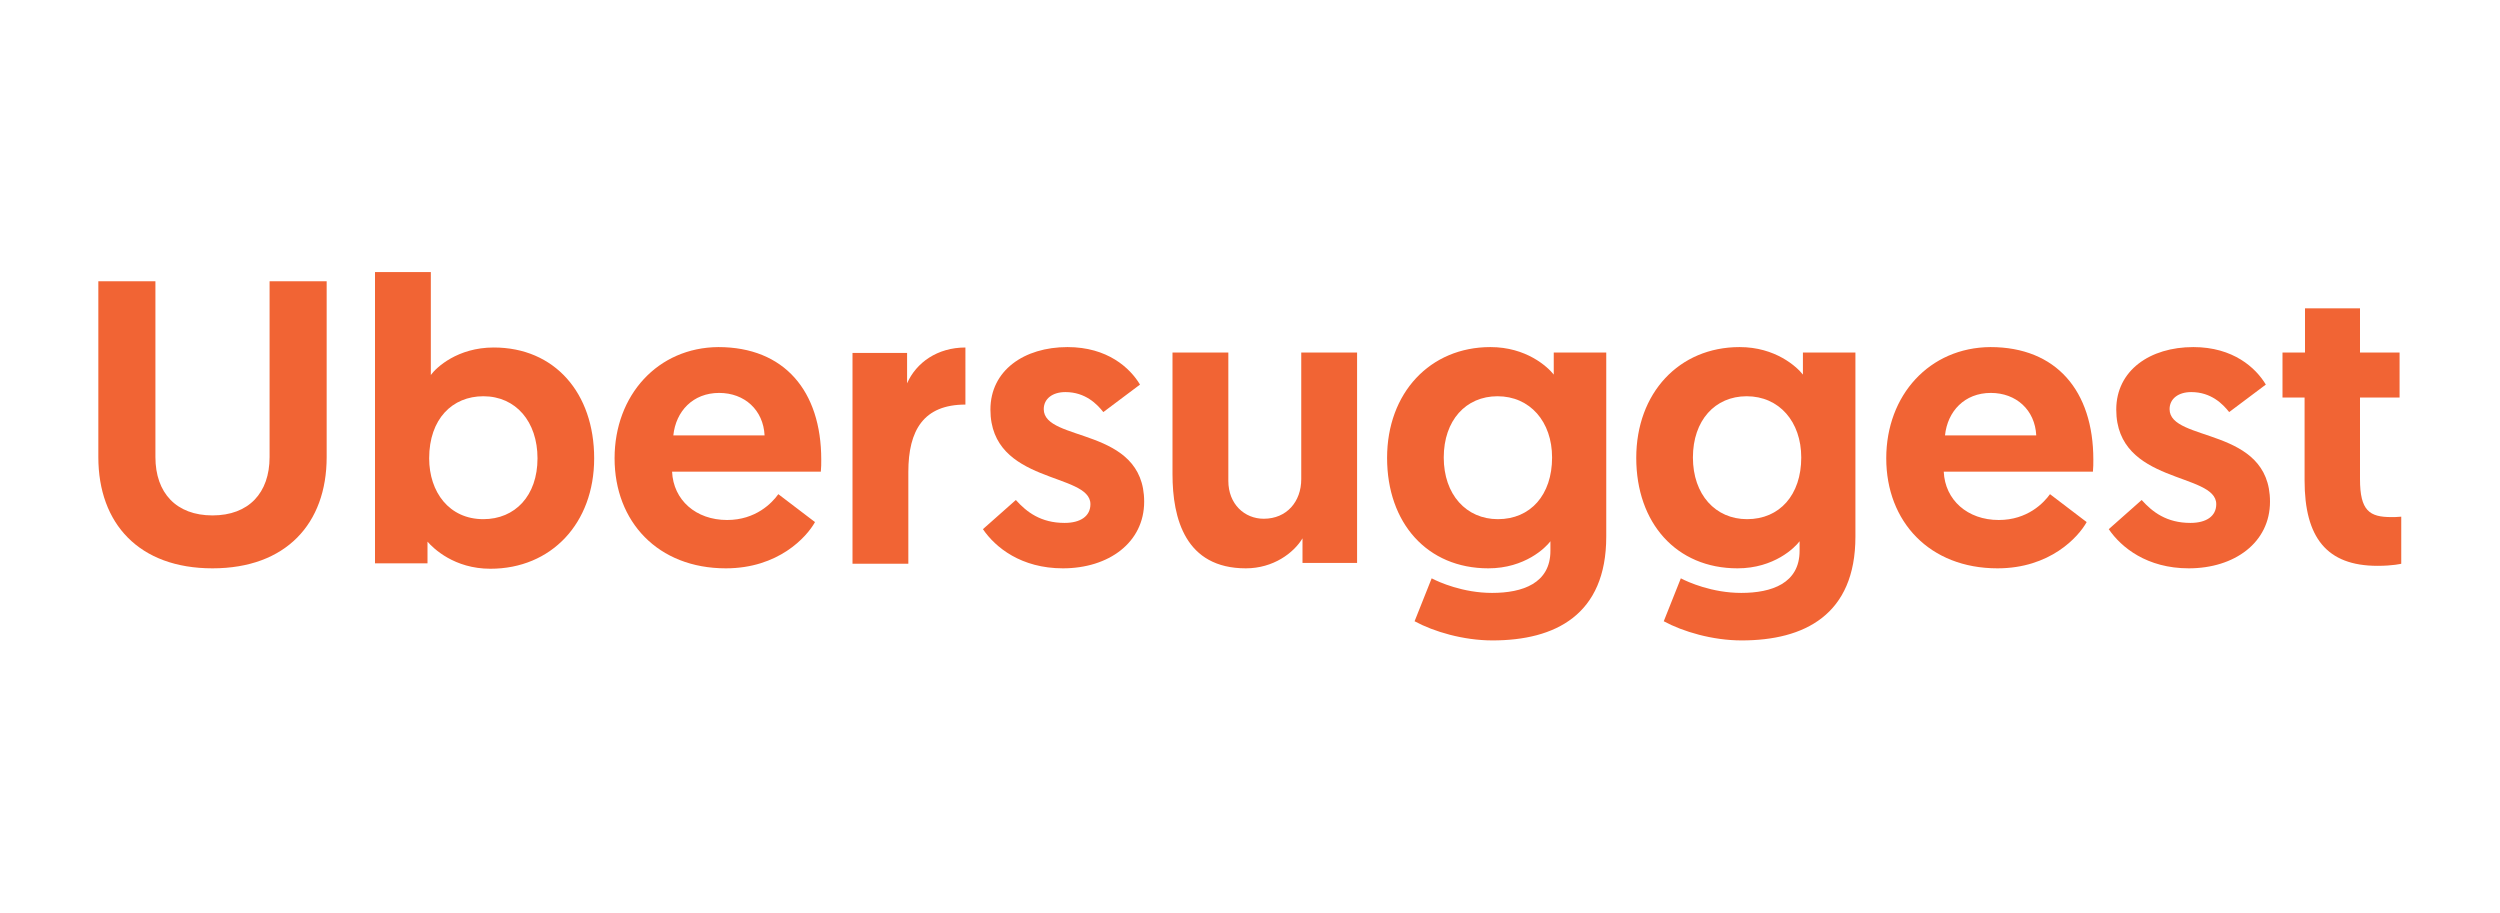 <?xml version="1.0" encoding="UTF-8"?> <!-- Generator: Adobe Illustrator 27.8.0, SVG Export Plug-In . SVG Version: 6.00 Build 0) --> <svg xmlns="http://www.w3.org/2000/svg" xmlns:xlink="http://www.w3.org/1999/xlink" version="1.1" x="0px" y="0px" viewBox="0 0 600 219" style="enable-background:new 0 0 600 219;" xml:space="preserve"> <style type="text/css"> .st0{display:none;} .st1{display:inline;} .st2{fill:#FF5B49;} .st3{fill-rule:evenodd;clip-rule:evenodd;} .st4{fill-rule:evenodd;clip-rule:evenodd;fill:url(#SVGID_1_);} .st5{fill:#121826;} .st6{fill:#F16434;} </style> <g id="Surfer_SEO" class="st0"> <g class="st1"> <path class="st2" d="M100.4,59.5c12.8,0,23.2,10.4,23.2,23.2v6.1L113.2,92v-9.3c0-7.1-5.7-12.8-12.8-12.8H46.9 c-7.1,0-12.8,5.7-12.8,12.8v24.7c0,4.3,0,6.4-1.2,8c-1.2,1.6-3.2,2.2-7.3,3.5l-1.8,0.6l0-36.8c0-12.8,10.4-23.2,23.2-23.2H100.4z"></path> <path class="st2" d="M121.7,100.2l1.8-0.6v36.7c0,12.8-10.4,23.2-23.2,23.2H46.9c-12.8,0-23.2-10.4-23.2-23.2l0-6.1l10.4-3.2v9.3 c0,7.1,5.7,12.8,12.8,12.8h53.5c7.1,0,12.8-5.7,12.8-12.8v-24.7c0-4.3,0-6.4,1.2-8C115.5,102,117.6,101.4,121.7,100.2z"></path> <path class="st2" d="M51.6,125.2v-19.3c0-5.1,1.1-6.2,6.2-6.2h1.9c5.1,0,6.2,1.1,6.2,6.2v19.3c0,5.1-1.1,6.2-6.2,6.2h-1.9 C52.7,131.4,51.6,130.3,51.6,125.2z"></path> <path class="st2" d="M87.5,87.7c-5.1,0-6.2,1.1-6.2,6.2v31.4c0,5.1,1.1,6.2,6.2,6.2h1.9c5.1,0,6.2-1.1,6.2-6.2V93.8 c0-5.1-1.1-6.2-6.2-6.2H87.5z"></path> <path d="M193.9,85.4c2.3,1.7,3.7,4.1,4,7.3h16c-0.1-4.7-1.3-8.9-3.8-12.4c-2.4-3.6-5.9-6.4-10.3-8.4c-4.4-2-9.5-3-15.4-3 c-5.8,0-10.9,1-15.5,3c-4.5,2-8.1,4.8-10.7,8.4c-2.6,3.6-3.9,7.8-3.8,12.6c0,5.9,1.9,10.5,5.8,14c3.9,3.5,9.1,6,15.8,7.6l8.6,2.2 c2.9,0.7,5.3,1.5,7.3,2.3c2,0.9,3.5,1.9,4.6,3.1c1.1,1.2,1.6,2.7,1.6,4.5c0,1.9-0.6,3.6-1.7,5.1c-1.2,1.5-2.8,2.6-4.9,3.4 c-2.1,0.8-4.5,1.2-7.4,1.2c-2.9,0-5.5-0.4-7.8-1.3c-2.3-0.9-4.1-2.2-5.4-4c-1.3-1.8-2.1-4-2.3-6.6h-16.2 c0.1,5.7,1.5,10.5,4.1,14.3c2.7,3.8,6.3,6.7,11.1,8.7c4.7,2,10.3,2.9,16.7,2.9c6.4,0,11.9-1,16.5-2.9c4.6-2,8.1-4.7,10.5-8.2 c2.4-3.6,3.7-7.8,3.7-12.6c0-3.3-0.6-6.2-1.8-8.8c-1.2-2.6-2.8-4.8-4.9-6.6c-2.1-1.9-4.6-3.5-7.5-4.8c-2.9-1.3-6.1-2.3-9.5-3.1 l-7.1-1.7c-1.7-0.4-3.4-0.9-4.9-1.4c-1.5-0.6-2.9-1.2-4-2c-1.2-0.8-2.1-1.7-2.7-2.7c-0.6-1.1-0.9-2.3-0.9-3.7 c0-1.7,0.5-3.2,1.5-4.6c1-1.3,2.4-2.4,4.3-3.1c1.9-0.8,4.2-1.2,6.9-1.2C188.4,82.8,191.6,83.7,193.9,85.4z"></path> <path d="M293.2,69.9h-16.7v50c0,3-0.7,5.7-2,8c-1.3,2.3-3.2,4.2-5.6,5.5c-2.4,1.3-5.2,2-8.5,2c-3.2,0-6-0.7-8.5-2 c-2.4-1.3-4.3-3.2-5.6-5.5c-1.3-2.3-2-5-2-8v-50h-16.7v51.4c0,5.8,1.4,10.8,4.1,15.2c2.7,4.3,6.6,7.7,11.5,10.1 c4.9,2.4,10.7,3.6,17.2,3.6c6.5,0,12.3-1.2,17.2-3.6c4.9-2.4,8.8-5.8,11.5-10.1c2.8-4.3,4.1-9.4,4.1-15.2V69.9z"></path> <path class="st3" d="M308.3,149.1V69.9h31.2c6,0,11.1,1.1,15.3,3.2c4.3,2.1,7.5,5.1,9.7,9c2.2,3.9,3.4,8.4,3.4,13.6 c0,5.3-1.1,9.8-3.4,13.6c-2.3,3.8-5.6,6.6-9.9,8.7c-0.2,0.1-0.5,0.2-0.7,0.3l16.8,30.8h-18.5l-15-28.1H325v28.1H308.3z M336.4,107.5H325v-24h11.3c3.2,0,5.9,0.5,8,1.4c2.1,0.9,3.7,2.3,4.8,4.1c1.1,1.8,1.6,4,1.6,6.6c0,2.6-0.5,4.8-1.6,6.5 c-1,1.8-2.6,3.1-4.7,3.9C342.2,107.1,339.6,107.5,336.4,107.5z"></path> <path d="M381,69.9v79.2h16.7v-32.7h32.2v-13.8h-32.2V83.7h35.7V69.9H381z"></path> <path d="M445.9,149.1V69.9h53.3v13.8h-36.6v18.9h33.9v13.8h-33.9v18.9h36.8v13.8H445.9z"></path> <path class="st3" d="M513.9,69.9v79.2h16.7V121h12.2l15,28.1h18.5l-16.8-30.8c0.2-0.1,0.5-0.2,0.7-0.3c4.3-2,7.6-4.9,9.9-8.7 c2.3-3.8,3.4-8.3,3.4-13.6c0-5.2-1.1-9.8-3.4-13.6c-2.2-3.9-5.5-6.9-9.7-9c-4.2-2.1-9.3-3.2-15.3-3.2H513.9z M530.6,107.5H542 c3.2,0,5.8-0.4,8-1.3c2.1-0.9,3.7-2.2,4.7-3.9c1.1-1.8,1.6-3.9,1.6-6.5c0-2.6-0.5-4.8-1.6-6.6c-1-1.8-2.6-3.2-4.8-4.1 c-2.1-1-4.8-1.4-8-1.4h-11.3V107.5z"></path> </g> </g> <g id="Open_AI" class="st0"> <g class="st1"> <path d="M228.6,107.9c0-22.8,14.7-38.8,35-38.8s35,15.9,35,38.8s-14.7,38.8-35,38.8S228.6,130.7,228.6,107.9z M285.2,107.9 c0-16.3-8.9-26.9-21.6-26.9c-12.7,0-21.6,10.6-21.6,26.9c0,16.4,8.9,26.9,21.6,26.9C276.2,134.9,285.2,124.3,285.2,107.9z M336.3,146.7c-7.1,0-12.4-2.8-15.8-6.9v24.6H308V90.5h12.6v5.9c3.5-4.1,8.7-6.9,15.8-6.9c15.4,0,24.2,13,24.2,28.6 S351.7,146.7,336.3,146.7z M320.2,116.5v3.2c0,10.2,5.9,15.9,13.6,15.9c9.1,0,14.1-7.1,14.1-17.6s-4.9-17.6-14.1-17.6 C326,100.5,320.2,106.2,320.2,116.5z M394.6,146.7c-15.7,0-26.7-11.6-26.7-28.6c0-17,10.9-28.6,26.2-28.6 c15.3,0,24.4,12.1,24.4,27.2v4.2h-38.6c1,9.4,6.6,15.2,14.7,15.2c6.2,0,11.1-3.1,12.8-8.8l10.8,4.1 C414.3,141,405.6,146.7,394.6,146.7L394.6,146.7z M393.9,100c-6.5,0-11.5,3.9-13.4,11.3h25.2C405.7,105.3,401.9,100,393.9,100z M427.9,145.6v-55h12.6v5.9c3.1-3.7,8.1-6.9,15.2-6.9c11.5,0,18.4,7.9,18.4,19.8v36.2h-12.6V113c0-6.8-2.7-11.7-9.7-11.7 c-5.7,0-11.4,4.2-11.4,12.1v32.3H427.9L427.9,145.6z M511,70.3h15.2l28.5,75.3h-13.5l-6.5-17.2h-32.5l-6.4,17.2h-13.3L511,70.3z M518.3,85.2l-11.7,31.4h23.7L518.3,85.2L518.3,85.2z M576.3,70.3v75.3h-13.4V70.3H576.3z"></path> <path d="M175.2,94.6c1.8-5.5,2.5-11.4,1.9-17.2c-0.6-5.8-2.5-11.4-5.4-16.4c-4.4-7.6-11-13.6-19.1-17.2s-17-4.5-25.5-2.7 c-3.9-4.4-8.6-7.9-14-10.2c-5.3-2.4-11.1-3.6-17-3.5c-8.8,0-17.3,2.7-24.5,7.9c-7.1,5.1-12.4,12.4-15.1,20.8 c-5.7,1.2-11.1,3.5-15.8,7c-4.7,3.4-8.7,7.8-11.6,12.9c-4.4,7.6-6.3,16.4-5.3,25.1c0.9,8.7,4.6,17,10.5,23.5 c-1.8,5.5-2.5,11.4-1.9,17.2c0.6,5.8,2.5,11.4,5.4,16.4c4.4,7.6,11,13.6,19.1,17.2c8,3.6,17,4.5,25.5,2.7c3.9,4.4,8.6,7.9,14,10.2 c5.3,2.4,11.1,3.6,17,3.5c8.8,0,17.4-2.7,24.5-7.9c7.1-5.1,12.4-12.4,15.1-20.8c5.7-1.2,11.1-3.5,15.8-7 c4.7-3.4,8.6-7.8,11.6-12.9c4.4-7.6,6.3-16.4,5.3-25.1C184.8,109.3,181.1,101,175.2,94.6z M113.8,180.9c-8.2,0-14.5-2.5-20-7.1 c0.3-0.2,0.7-0.4,1-0.6l32.7-18.9c0.8-0.5,1.5-1.1,2-2c0.5-0.8,0.7-1.7,0.7-2.7v-46.1l13.8,8c0,0,0.2,0.1,0.2,0.2 c0,0.1,0.1,0.2,0.1,0.2v38.2C144.3,167.5,129.8,181,113.8,180.9L113.8,180.9z M47.3,152.7c-3.6-6.2-4.9-13.6-3.6-20.6 c0.3,0.2,0.7,0.4,1,0.6l32.7,18.9c0.8,0.5,1.7,0.7,2.7,0.7c0.9,0,1.8-0.3,2.7-0.7l40-23.1v16c0,0,0,0.2,0,0.3 c0,0.1-0.1,0.2-0.2,0.2L89.4,164c-7.1,4.1-15.5,5.2-23.4,3.1C58.1,165,51.4,159.8,47.3,152.7L47.3,152.7z M38.6,81.2 c3.6-6.3,9.3-11,16-13.5v38.9c0,0.9,0.3,1.8,0.7,2.7c0.5,0.8,1.1,1.5,2,2l40,23.1l-13.8,8c0,0-0.2,0.1-0.2,0.1c-0.1,0-0.2,0-0.3,0 l-33.1-19.1c-7.1-4.1-12.2-10.8-14.3-18.7C33.5,96.7,34.6,88.4,38.6,81.2L38.6,81.2z M152.3,107.7l-40-23.1l13.8-8 c0,0,0.2-0.1,0.2-0.1h0.3l33.1,19.1c5.1,2.9,9.2,7.2,11.9,12.4c2.7,5.2,3.9,11,3.4,16.8c-0.5,5.9-2.7,11.4-6.2,16 c-3.5,4.7-8.3,8.2-13.8,10.2v-38.9c0-0.9-0.3-1.8-0.7-2.7C153.8,108.8,153.1,108.1,152.3,107.7L152.3,107.7z M166.1,86.9 c0,0-0.7-0.4-1-0.6l-32.7-18.9c-0.8-0.5-1.7-0.7-2.7-0.7c-0.9,0-1.9,0.3-2.7,0.7l-40,23.1v-16c0,0,0-0.2,0-0.3 c0-0.1,0.1-0.2,0.2-0.2L120.3,55c5.1-2.9,10.8-4.4,16.7-4.1c5.9,0.3,11.5,2.2,16.3,5.5c4.8,3.3,8.5,8,10.8,13.4 C166.3,75.2,167,81.1,166.1,86.9L166.1,86.9z M79.5,115.4l-13.8-8c0,0-0.2-0.1-0.2-0.2c0-0.1-0.1-0.2-0.1-0.2V68.8 c0-5.9,1.7-11.6,4.8-16.5c3.1-4.9,7.6-8.9,12.9-11.4c5.3-2.5,11.2-3.4,17-2.7c5.8,0.8,11.3,3.1,15.8,6.9c-0.3,0.2-0.7,0.4-1,0.6 L82.2,64.6c-0.8,0.5-1.5,1.1-2,2c-0.5,0.8-0.7,1.7-0.7,2.7L79.5,115.4L79.5,115.4z M87,99.3L104.8,89l17.8,10.3v20.5l-17.8,10.3 L87,119.8V99.3z"></path> </g> </g> <g id="Jasper_AI" class="st0"> <g class="st1"> <g> <g> <linearGradient id="SVGID_1_" gradientUnits="userSpaceOnUse" x1="63.955" y1="71.662" x2="149.275" y2="164.548" gradientTransform="matrix(1 0 0 -1 0 234)"> <stop offset="0" style="stop-color:#FF61D3"></stop> <stop offset="0.5" style="stop-color:#B318FF"></stop> <stop offset="1" style="stop-color:#00F0FF"></stop> </linearGradient> <path class="st4" d="M170,104.2l6.1,3.3c2.8,1.5,4.3,4.6,3.7,7.6l-5.5,31.1c-0.6,3.3-3.2,5.7-6.5,6L159,153 c-0.8,0.9-1.6,1.7-2.5,2.5c-7.2,6.8-16.7,11.6-27.6,14.4c-8.3,2.1-17.5,3.2-27,3.2c-1.2,0-2.5,0-3.8,0 c-12.6-0.3-24.2-2.6-34.1-6.8c-7.4-3.1-13.8-7.4-18.9-12.9l-9.3-1.1c-3.2-0.4-5.8-2.8-6.3-6l-5.6-31.2c-0.5-3.1,0.9-6.2,3.7-7.7 l6.1-3.3C36.9,88.6,45.3,75,57,65.1c3.8-3.2,7.8-6,12.2-8.3v-3.9c0-3.2,10-6,23.7-6.8c2.9-0.1,5.9-0.2,8.9-0.2 c8.7,0,16.7,0.7,22.5,2c6.3,1.3,10.1,3.1,10.1,5.2v3.9c6.5,3.5,12.4,7.9,17.4,13.1C160.9,79.3,167.3,91,170,104.2z M62.5,146.2 c9.1,6.5,22.7,9.9,39.3,9.9s30.2-3.4,39.4-9.9c8.9-6.4,13.2-15.5,13.2-28c0-29-23.6-52.5-52.5-52.5c-29,0-52.5,23.6-52.5,52.5 C49.3,130.8,53.6,139.9,62.5,146.2z"></path> <path class="st5" d="M101.8,144.1c-10.3,0-19.9-6.1-24.4-15.4l8.3-4c3,6.3,9.2,10.2,16.1,10.2s13.1-3.9,16.1-10.2l8.3,4 C121.7,138,112.1,144.1,101.8,144.1z"></path> <path d="M242.8,145.6c-4.8,0-9.2-0.9-13.2-2.8c-4-1.9-7.3-4.6-9.8-8l7.9-9.5c4.1,5.7,9.1,8.5,14.9,8.5c7.8,0,11.6-4.6,11.6-13.8 V81.3V69.7H268v49.6c0,8.8-2.1,15.4-6.4,19.8C257.3,143.4,251,145.6,242.8,145.6z"></path> <path d="M304,86.8c8.4,0,14.8,2,19.2,6.1c4.5,4,6.7,10,6.7,18.2v33.4h-12.6v-6.9c-1.6,2.5-4,4.4-7.1,5.8 c-3,1.3-6.6,1.9-10.9,1.9s-8-0.7-11.2-2.1c-3.2-1.5-5.7-3.5-7.5-6.1c-1.7-2.6-2.6-5.6-2.6-8.9c0-5.1,1.9-9.2,5.7-12.3 c3.8-3.1,9.9-4.7,18.1-4.7h14.7v-0.9c0-4-1.2-7.1-3.6-9.2c-2.4-2.1-5.9-3.2-10.6-3.2c-3.2,0-6.4,0.5-9.5,1.5 c-3.1,1-5.7,2.4-7.8,4.2l-5.2-9.7c3-2.3,6.6-4,10.8-5.2C294.8,87.4,299.3,86.8,304,86.8z M302.2,135.5c3.3,0,6.3-0.7,8.9-2.2 c2.6-1.6,4.5-3.8,5.6-6.6V120h-13.8c-7.7,0-11.5,2.5-11.5,7.6c0,2.4,1,4.3,2.9,5.8C296.1,134.8,298.7,135.5,302.2,135.5z"></path> <path d="M364.7,145.2c-4.6,0-9.2-0.6-13.6-1.8c-4.4-1.2-7.9-2.7-10.6-4.6l5.1-10.2c2.6,1.7,5.6,3.1,9.2,4.2 c3.6,1,7.2,1.5,10.7,1.5c8,0,12-2.1,12-6.3c0-2-1-3.4-3.1-4.2c-2-0.8-5.2-1.5-9.7-2.2c-4.7-0.7-8.5-1.5-11.5-2.5 c-2.9-0.9-5.5-2.5-7.7-4.8c-2.1-2.4-3.2-5.6-3.2-9.7c0-5.4,2.2-9.7,6.7-12.9c4.6-3.3,10.7-4.9,18.4-4.9c3.9,0,7.8,0.5,11.8,1.4 c3.9,0.9,7.1,2,9.6,3.5l-5.1,10.2c-4.8-2.8-10.3-4.3-16.3-4.3c-3.9,0-6.9,0.6-9,1.8c-2,1.1-3,2.7-3,4.6c0,2.1,1.1,3.7,3.2,4.6 c2.2,0.9,5.6,1.7,10.2,2.5c4.6,0.7,8.3,1.5,11.2,2.5c2.9,0.9,5.4,2.5,7.5,4.7c2.1,2.2,3.2,5.3,3.2,9.4c0,5.3-2.3,9.6-6.9,12.8 C379,143.6,372.7,145.2,364.7,145.2z"></path> <path d="M433.7,86.8c5.6,0,10.5,1.2,14.9,3.6c4.4,2.4,7.9,5.8,10.4,10.3c2.5,4.4,3.7,9.5,3.7,15.3c0,5.8-1.2,10.9-3.7,15.4 c-2.5,4.4-5.9,7.8-10.4,10.3c-4.3,2.4-9.3,3.6-14.9,3.6c-7.7,0-13.8-2.6-18.3-7.7v27.7h-13.4V87.4h12.7v7.5 c2.2-2.7,4.9-4.7,8.1-6.1C426.2,87.5,429.8,86.8,433.7,86.8z M432.2,133.8c4.9,0,8.9-1.6,12.1-4.9c3.2-3.3,4.8-7.6,4.8-12.9 c0-5.3-1.6-9.7-4.8-12.9c-3.1-3.3-7.2-4.9-12.1-4.9c-3.2,0-6.1,0.7-8.7,2.2c-2.6,1.4-4.6,3.5-6.1,6.2c-1.5,2.7-2.2,5.8-2.2,9.4 c0,3.6,0.7,6.7,2.2,9.4c1.5,2.7,3.5,4.8,6.1,6.3C426.1,133.1,429,133.8,432.2,133.8z"></path> <path d="M529,116.3c0,0.9-0.1,2.2-0.2,4H484c0.8,4.2,2.8,7.6,6.1,10c3.3,2.4,7.5,3.6,12.4,3.6c6.3,0,11.4-2.1,15.5-6.2l7.2,8.2 c-2.6,3.1-5.8,5.4-9.7,6.9c-3.9,1.6-8.3,2.4-13.2,2.4c-6.3,0-11.8-1.2-16.6-3.7c-4.8-2.5-8.5-5.9-11.1-10.4 c-2.6-4.5-3.8-9.5-3.8-15.2c0-5.6,1.2-10.5,3.7-15c2.6-4.5,6.1-8,10.6-10.5c4.5-2.5,9.5-3.7,15.2-3.7c5.6,0,10.5,1.2,14.9,3.7 c4.4,2.4,7.8,5.9,10.3,10.4C527.7,105.3,529,110.4,529,116.3z M500.1,97.5c-4.3,0-7.9,1.3-10.9,3.8c-2.9,2.5-4.7,5.8-5.3,10 h32.4c-0.6-4.1-2.3-7.5-5.2-10C508.1,98.8,504.5,97.5,500.1,97.5z"></path> <path d="M554.5,95.8c3.8-6,10.6-9,20.3-9v12.7c-1.1-0.2-2.2-0.3-3.1-0.3c-5.2,0-9.3,1.5-12.2,4.6c-2.9,3-4.4,7.3-4.4,13v27.7 h-13.4V87.4h12.7V95.8z"></path> </g> </g> </g> </g> <g id="Uber_Suggest"> <g> <path class="st6" d="M51,136.4c17.6,0,27.4-10.7,27.4-26.7V67.5H64.7v42.2c0,8.6-5,14-13.7,14c-8.7,0-13.7-5.4-13.7-14V67.5H23.6 v42.2C23.6,125.7,33.4,136.4,51,136.4z"></path> <path class="st6" d="M90,135.2h12.6v-5.2c1.4,1.6,6.4,6.5,15.1,6.5c14.6,0,24.9-10.9,24.9-26.5c0-15.7-9.5-26.6-24.1-26.6 c-8.7,0-13.8,4.8-15.1,6.6V65.3H90V135.2z M103,110c0-9.5,5.6-14.9,13-14.9c7.8,0,13,6.1,13,14.9c0,9-5.4,14.6-13,14.6 C107.8,124.6,103,118.1,103,110z"></path> <path class="st6" d="M147.5,110c0,15.2,10.4,26.4,26.7,26.4c12.6,0,19.4-7.5,21.4-11.1l-8.8-6.7c-1.5,2.1-5.4,6.2-12.3,6.2 c-7.5,0-12.9-4.8-13.2-11.6H197c0.1-1,0.1-1.9,0.1-2.9c0-16.5-8.9-27-24.7-27C157.9,83.4,147.5,94.8,147.5,110z M161.6,104.5 c0.6-5.8,4.7-10.2,11-10.2c6.1,0,10.6,4.1,10.9,10.2H161.6z"></path> <path class="st6" d="M231.7,83.4c-6.7,0-11.8,3.6-14,8.6v-7.3h-13.1v50.6H218v-22c0-10.1,3.7-16.2,13.7-16.2V83.4z"></path> <path class="st6" d="M255.1,136.4c11,0,19.5-6.2,19.5-16c0-18.1-24.1-14.2-24.1-22.2c0-2.5,2.1-4.1,5.2-4.1c4.8,0,7.6,2.9,9.1,4.8 l8.8-6.6c-2.4-4-7.8-9-17.4-9c-10.4,0-18.5,5.6-18.5,15c0,18,24,15,24,22.7c0,2.9-2.4,4.5-6.2,4.5c-5.7,0-9.1-2.6-11.7-5.5l-7.9,7 C238.9,131.4,245.1,136.4,255.1,136.4z"></path> <path class="st6" d="M299,136.4c6.6,0,11.5-3.7,13.6-7.2v5.9h13.1V84.6h-13.4V115c0,5.4-3.5,9.5-9,9.5c-4.6,0-8.5-3.5-8.5-9.1 V84.6h-13.4v29.2C281.4,124.5,284.5,136.4,299,136.4z"></path> <path class="st6" d="M339.5,149.1c4.6,2.5,11.7,4.6,18.7,4.6c15,0,27.3-6.1,27.3-24.9V84.6h-12.6v5.3c-1.5-1.9-6.6-6.6-15.2-6.6 c-14.5,0-24.8,11-24.8,26.6c0,15.6,9.6,26.5,24.3,26.5c8.8,0,13.8-5,14.9-6.5v2.3c0,7.8-6.7,10.1-14,10.1c-7,0-12.8-2.6-14.5-3.5 L339.5,149.1z M372.5,109.8c0,9-5.2,14.8-13,14.8c-7.6,0-13-5.9-13-14.8c0-8.9,5.3-14.7,12.9-14.7 C367.2,95.1,372.5,101.2,372.5,109.8z"></path> <path class="st6" d="M399.3,149.1c4.6,2.5,11.7,4.6,18.7,4.6c15,0,27.3-6.1,27.3-24.9V84.6h-12.6v5.3c-1.5-1.9-6.6-6.6-15.2-6.6 c-14.5,0-24.8,11-24.8,26.6c0,15.6,9.6,26.5,24.3,26.5c8.8,0,13.8-5,14.9-6.5v2.3c0,7.8-6.7,10.1-14,10.1c-7,0-12.8-2.6-14.5-3.5 L399.3,149.1z M432.3,109.8c0,9-5.2,14.8-13,14.8c-7.6,0-13-5.9-13-14.8c0-8.9,5.3-14.7,12.9-14.7 C427,95.1,432.3,101.2,432.3,109.8z"></path> <path class="st6" d="M452.7,110c0,15.2,10.4,26.4,26.7,26.4c12.6,0,19.4-7.5,21.4-11.1l-8.8-6.7c-1.5,2.1-5.4,6.2-12.3,6.2 c-7.5,0-12.9-4.8-13.2-11.6h35.8c0.1-1,0.1-1.9,0.1-2.9c0-16.5-8.9-27-24.7-27C463.1,83.4,452.7,94.8,452.7,110z M466.8,104.5 c0.6-5.8,4.7-10.2,11-10.2c6.1,0,10.6,4.1,10.9,10.2H466.8z"></path> <path class="st6" d="M525.3,136.4c11,0,19.5-6.2,19.5-16c0-18.1-24.1-14.2-24.1-22.2c0-2.5,2.1-4.1,5.2-4.1c4.8,0,7.6,2.9,9.1,4.8 l8.8-6.6c-2.4-4-7.8-9-17.4-9c-10.4,0-18.5,5.6-18.5,15c0,18,24,15,24,22.7c0,2.9-2.4,4.5-6.2,4.5c-5.7,0-9.1-2.6-11.7-5.5l-7.9,7 C509.1,131.4,515.3,136.4,525.3,136.4z"></path> <path class="st6" d="M553.2,84.6h-5.4v10.8h5.3v19.9c0,13.7,5.3,20.5,17.5,20.5c3.7,0,5.7-0.5,5.7-0.5V124 c-1.1,0.1-1.6,0.1-2.4,0.1c-5.2,0-7.5-1.5-7.5-9.1V95.4h9.5V84.6h-9.5V74h-13.2V84.6z"></path> </g> </g> </svg> 